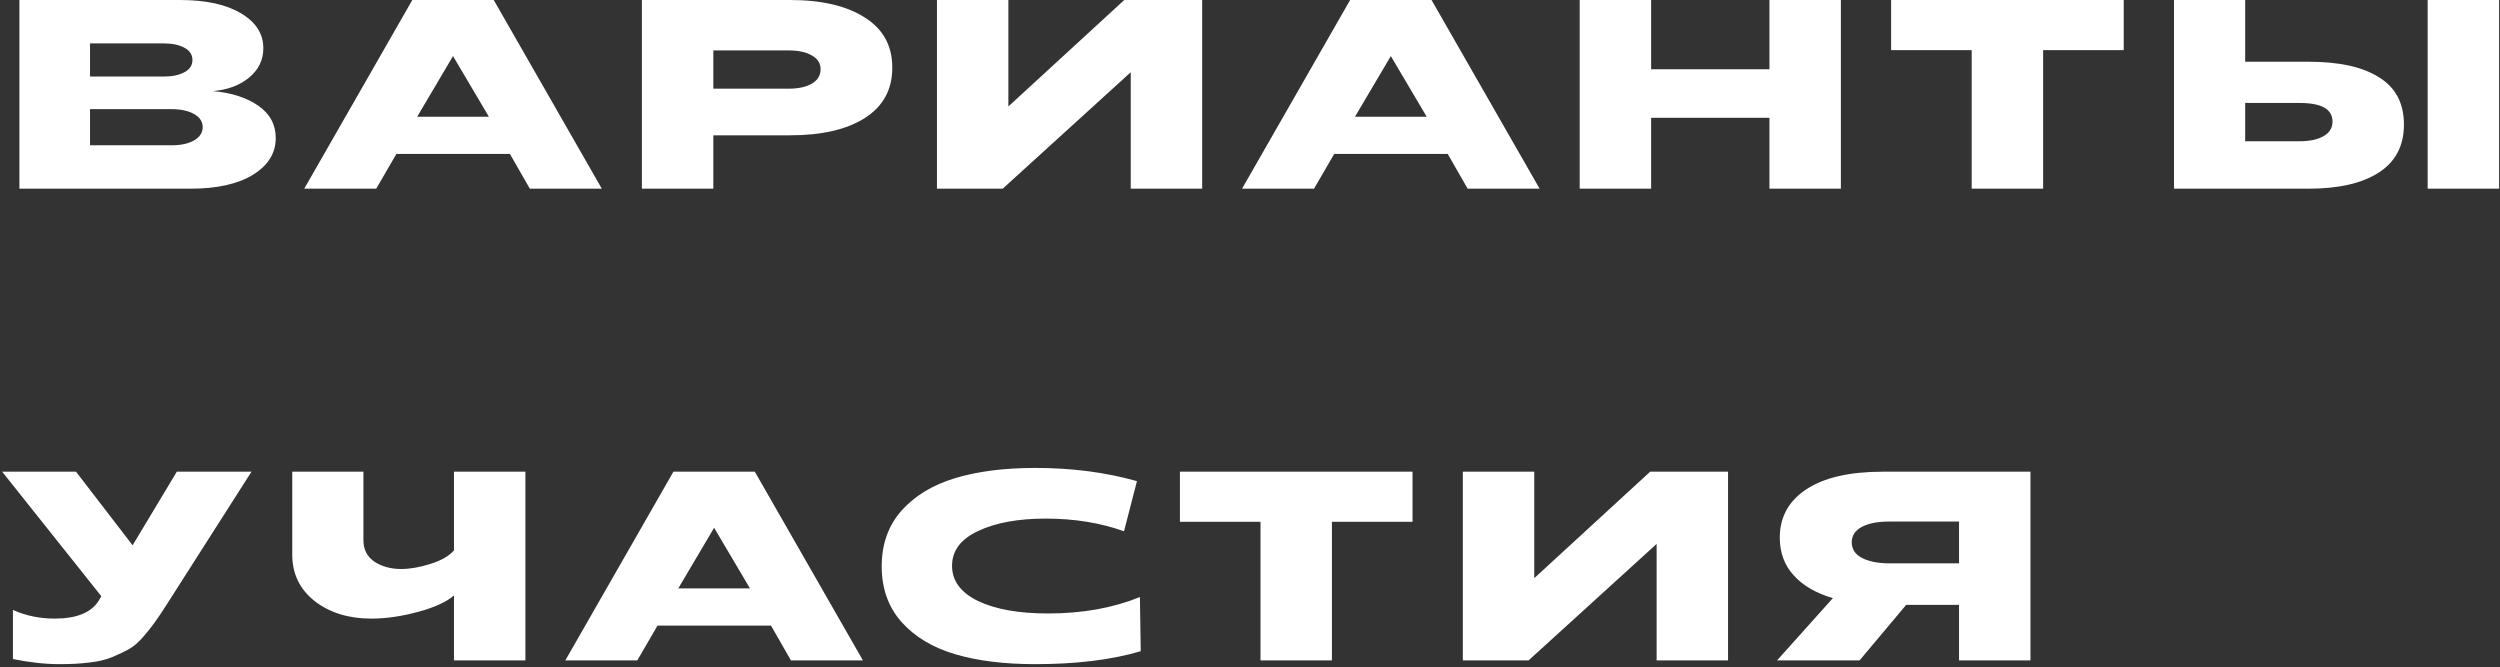 <?xml version="1.0" encoding="UTF-8"?> <svg xmlns="http://www.w3.org/2000/svg" width="371" height="99" viewBox="0 0 371 99" fill="none"><rect x="0" y="0" width="371" height="99" fill="#333333" stroke="none"/> <path d="M2.88 28V-1.90735e-06H26.68C30.573 -1.90735e-06 33.613 0.667 35.8 2C37.987 3.307 39.08 5.027 39.08 7.16C39.08 8.893 38.373 10.347 36.96 11.52C35.573 12.667 33.787 13.333 31.6 13.52C34.347 13.76 36.587 14.48 38.32 15.68C40.053 16.88 40.92 18.48 40.92 20.48C40.92 22.72 39.8 24.533 37.56 25.92C35.32 27.307 32.227 28 28.28 28H2.88ZM13.36 11.36H24.32C25.547 11.36 26.56 11.147 27.36 10.72C28.16 10.293 28.56 9.693 28.56 8.92C28.56 8.12 28.16 7.507 27.36 7.08C26.56 6.653 25.547 6.44 24.32 6.44H13.36V11.36ZM13.36 21.56H25.48C26.84 21.56 27.947 21.32 28.8 20.84C29.653 20.333 30.08 19.68 30.08 18.88C30.08 18.053 29.653 17.4 28.8 16.92C27.947 16.44 26.84 16.2 25.48 16.2H13.36V21.56ZM45.149 28L61.189 -1.90735e-06H73.269L89.309 28H78.629L75.669 22.84H58.829L55.829 28H45.149ZM61.909 17.32H72.549L67.229 8.32L61.909 17.32ZM95.257 28V-1.90735e-06H117.217C121.937 -1.90735e-06 125.643 0.867 128.337 2.6C131.057 4.307 132.417 6.787 132.417 10.04C132.417 13.293 131.057 15.787 128.337 17.52C125.643 19.227 121.937 20.08 117.217 20.08H105.857V28H95.257ZM105.857 13.16H117.017C118.483 13.16 119.643 12.907 120.497 12.4C121.35 11.893 121.777 11.187 121.777 10.28C121.777 9.4 121.35 8.72 120.497 8.24C119.643 7.733 118.483 7.48 117.017 7.48H105.857V13.16ZM139.043 28V-1.90735e-06H149.643V15.8L166.843 -1.90735e-06H178.403V28H167.803V10.72L148.803 28H139.043ZM184.32 28L200.36 -1.90735e-06H212.44L228.48 28H217.8L214.84 22.84H198L195 28H184.32ZM201.08 17.32H211.72L206.4 8.32L201.08 17.32ZM234.427 28V-1.90735e-06H245.027V10.28H262.587V-1.90735e-06H273.187V28H262.587V17.48H245.027V28H234.427ZM292.599 28V7.44H280.639V-1.90735e-06H315.159V7.44H303.199V28H292.599ZM322.624 28V-1.90735e-06H333.184V9.16H342.584C347.144 9.16 350.637 9.933 353.064 11.48C355.517 13 356.744 15.333 356.744 18.48C356.744 21.627 355.504 24 353.024 25.6C350.544 27.2 347.077 28 342.624 28H322.624ZM360.264 28V-1.90735e-06H370.864V28H360.264ZM333.184 20.96H341.264C342.757 20.96 343.944 20.707 344.824 20.2C345.704 19.693 346.144 18.973 346.144 18.04C346.144 16.2 344.517 15.28 341.264 15.28H333.184V20.96ZM8.88 98.56C6.693 98.56 4.373 98.307 1.92 97.8V90.52C3.84 91.373 5.907 91.8 8.12 91.8C11.347 91.8 13.52 90.92 14.64 89.16L15.04 88.48L0.32 70H11.28L19.68 80.92L26.24 70H37.32L24.76 89.68C24.013 90.853 23.413 91.747 22.96 92.36C22.533 92.973 21.96 93.693 21.24 94.52C20.547 95.32 19.853 95.92 19.16 96.32C18.493 96.693 17.653 97.093 16.64 97.52C15.653 97.92 14.52 98.187 13.24 98.32C11.987 98.48 10.533 98.56 8.88 98.56ZM67.371 98V88.36C66.277 89.32 64.504 90.133 62.051 90.8C59.597 91.467 57.277 91.8 55.091 91.8C51.731 91.8 48.931 90.933 46.691 89.2C44.477 87.44 43.371 85.147 43.371 82.32V70H53.931V80.16C53.931 81.547 54.477 82.613 55.571 83.36C56.691 84.08 58.011 84.44 59.531 84.44C60.837 84.44 62.291 84.187 63.891 83.68C65.491 83.173 66.651 82.507 67.371 81.68V70H77.971V98H67.371ZM83.896 98L99.936 70H112.016L128.056 98H117.376L114.416 92.84H97.576L94.576 98H83.896ZM100.656 87.32H111.296L105.976 78.32L100.656 87.32ZM153.604 98.56C149.017 98.56 145.057 98.067 141.724 97.08C138.39 96.093 135.737 94.493 133.764 92.28C131.817 90.067 130.844 87.32 130.844 84.04C130.844 80.76 131.817 78.013 133.764 75.8C135.737 73.587 138.39 71.973 141.724 70.96C145.084 69.947 149.057 69.44 153.644 69.44C159.057 69.44 164.084 70.093 168.724 71.4L166.804 78.84C163.31 77.587 159.43 76.96 155.164 76.96C151.084 76.96 147.75 77.573 145.164 78.8C142.577 80 141.284 81.72 141.284 83.96C141.284 86.2 142.577 87.947 145.164 89.2C147.75 90.427 151.204 91.04 155.524 91.04C160.617 91.04 165.164 90.227 169.164 88.6L169.284 96.64C164.964 97.92 159.737 98.56 153.604 98.56ZM187.058 98V77.44H175.098V70H209.618V77.44H197.658V98H187.058ZM217.083 98V70H227.683V85.8L244.883 70H256.443V98H245.843V80.72L226.843 98H217.083ZM263.72 98L272 88.76C269.52 88.04 267.587 86.92 266.2 85.4C264.814 83.88 264.12 82.013 264.12 79.8C264.12 76.733 265.44 74.333 268.08 72.6C270.72 70.867 274.494 70 279.4 70H301.32V98H290.72V89.76H282.88L275.96 98H263.72ZM280.4 83.6H290.72V77.4H280.32C278.614 77.4 277.267 77.667 276.28 78.2C275.294 78.733 274.8 79.493 274.8 80.48C274.8 81.493 275.307 82.267 276.32 82.8C277.36 83.333 278.72 83.6 280.4 83.6Z" fill="white"></path> </svg> 